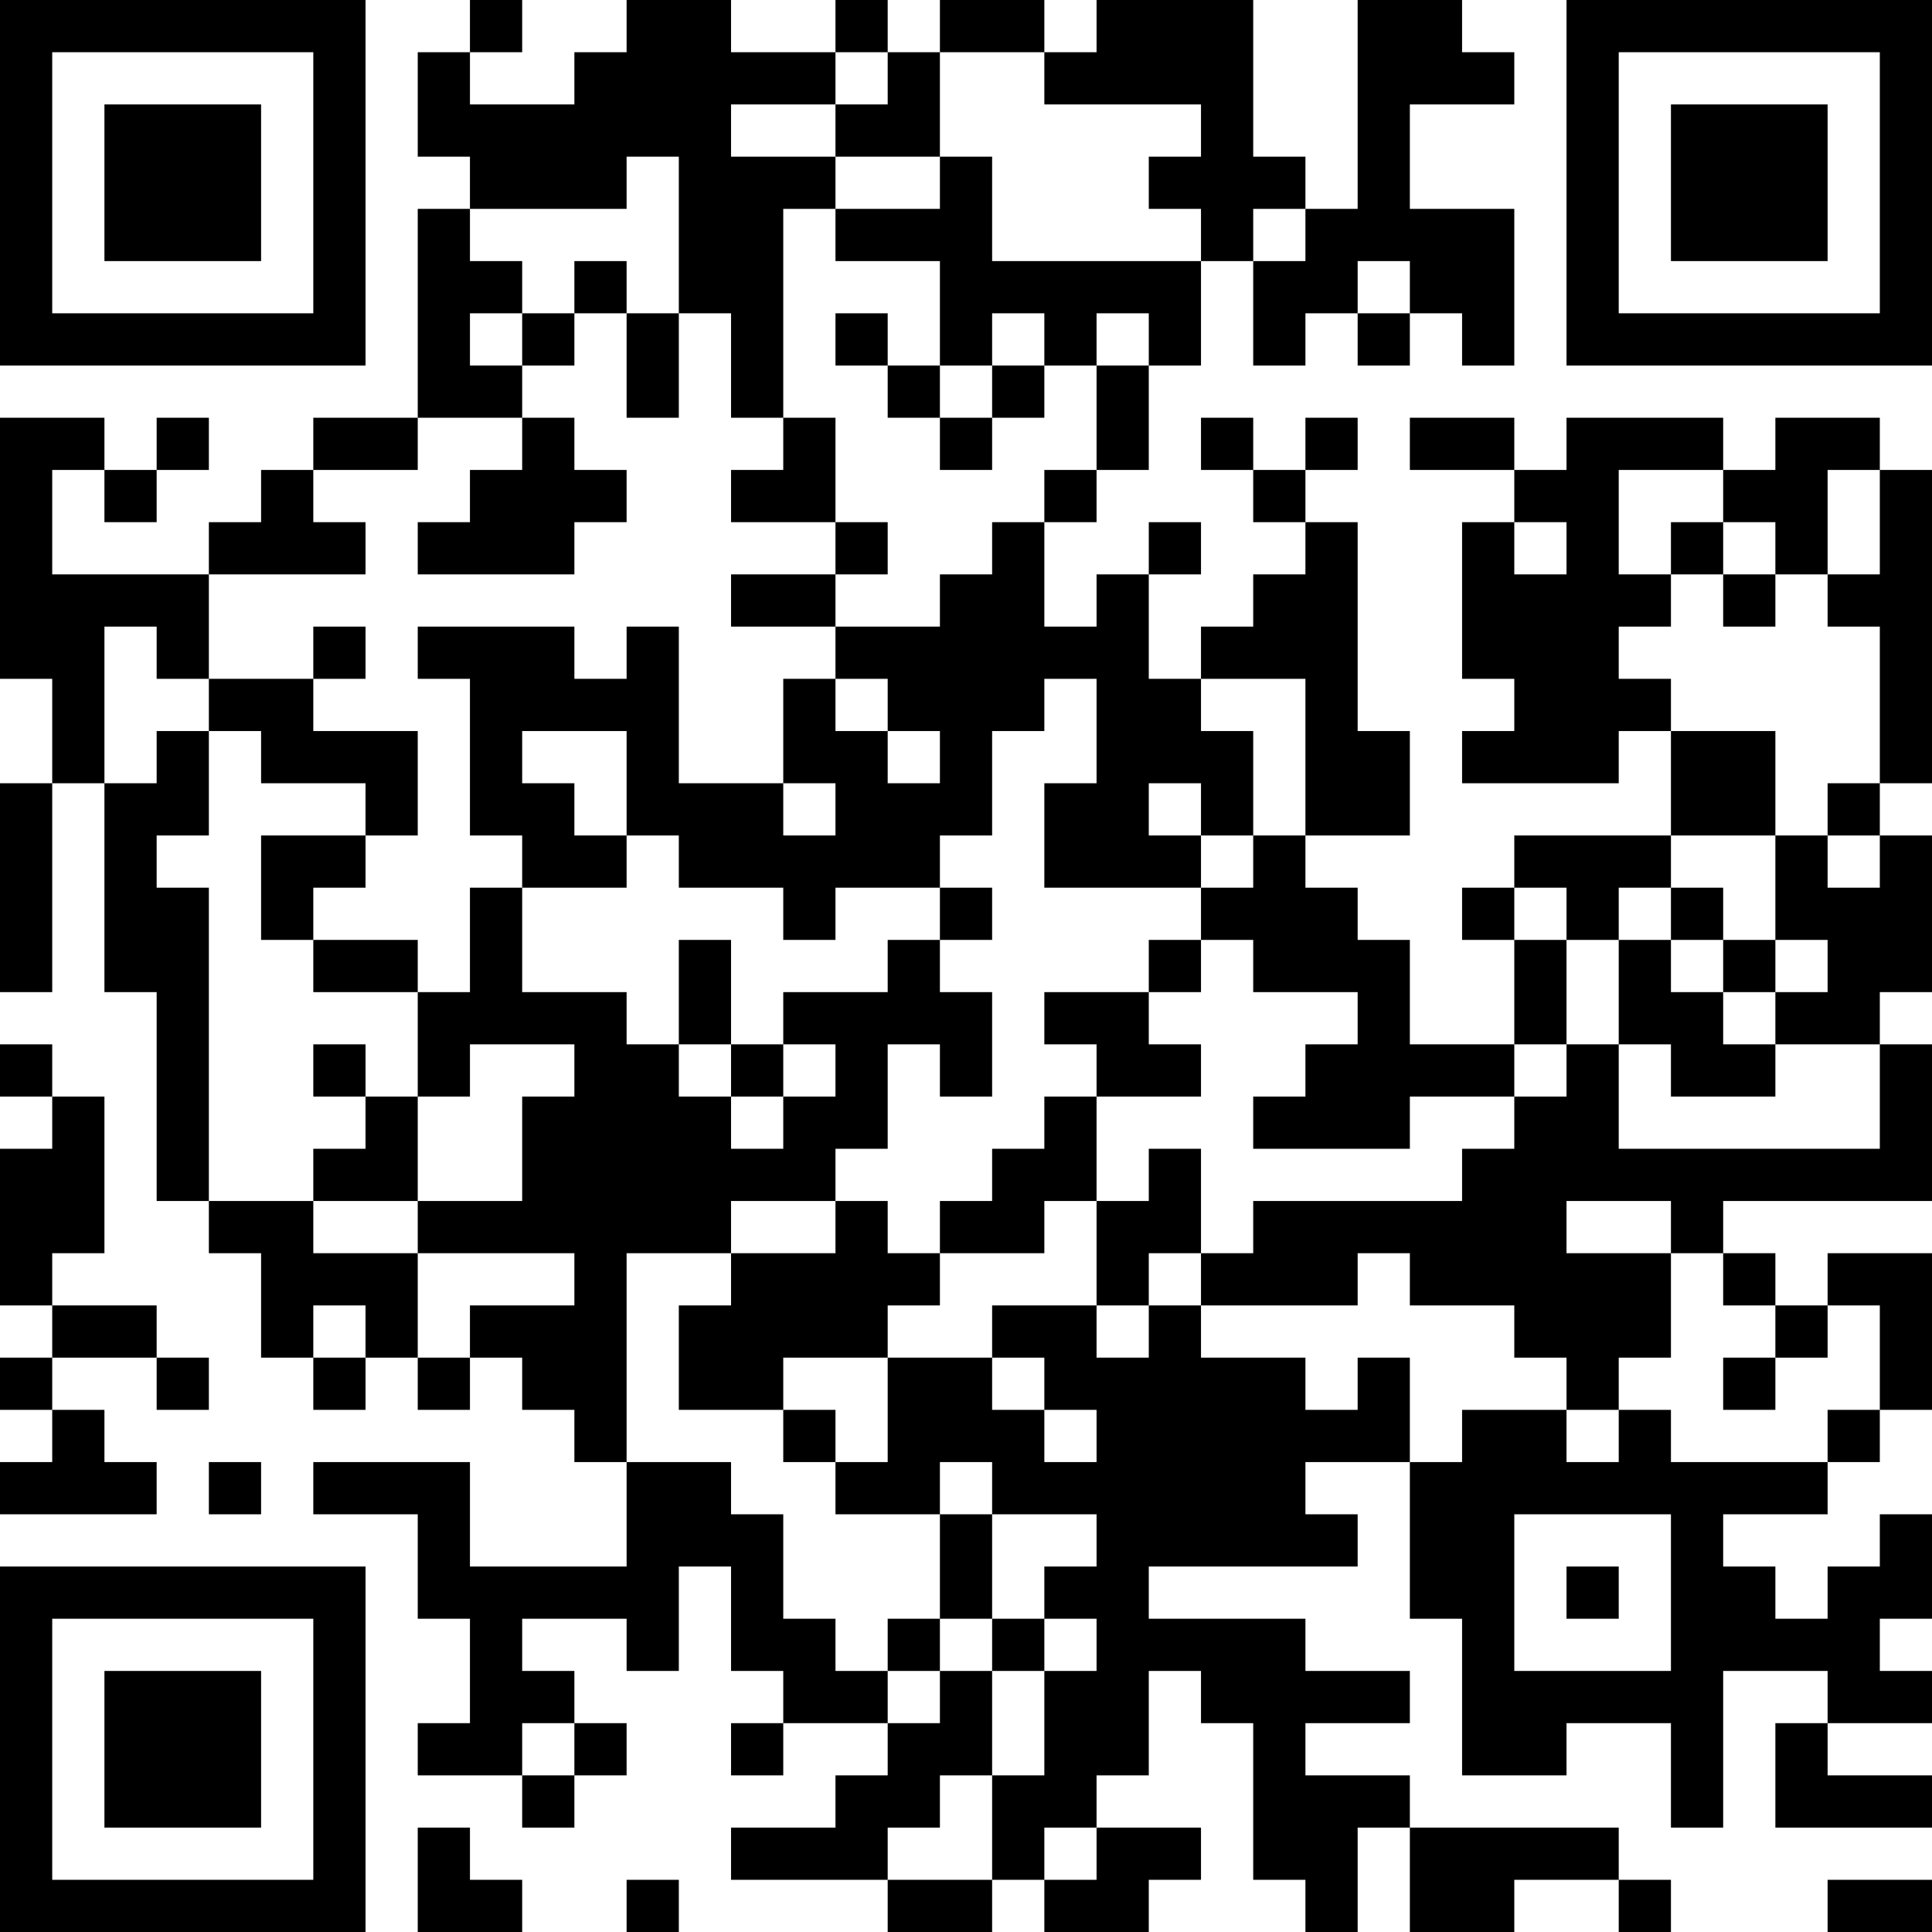 <?xml version="1.0" encoding="UTF-8"?>
<svg xmlns="http://www.w3.org/2000/svg" version="1.1" width="400" height="400" viewBox="0 0 400 400"><rect x="0" y="0" width="400" height="400" fill="#ffffff"/><g transform="scale(10.811)"><g transform="translate(0,0)"><path fill-rule="evenodd" d="M9 0L9 1L8 1L8 3L9 3L9 4L8 4L8 8L6 8L6 9L5 9L5 10L4 10L4 11L1 11L1 9L2 9L2 10L3 10L3 9L4 9L4 8L3 8L3 9L2 9L2 8L0 8L0 13L1 13L1 15L0 15L0 19L1 19L1 15L2 15L2 19L3 19L3 23L4 23L4 24L5 24L5 26L6 26L6 27L7 27L7 26L8 26L8 27L9 27L9 26L10 26L10 27L11 27L11 28L12 28L12 30L9 30L9 28L6 28L6 29L8 29L8 31L9 31L9 33L8 33L8 34L10 34L10 35L11 35L11 34L12 34L12 33L11 33L11 32L10 32L10 31L12 31L12 32L13 32L13 30L14 30L14 32L15 32L15 33L14 33L14 34L15 34L15 33L17 33L17 34L16 34L16 35L14 35L14 36L17 36L17 37L19 37L19 36L20 36L20 37L22 37L22 36L23 36L23 35L21 35L21 34L22 34L22 32L23 32L23 33L24 33L24 36L25 36L25 37L26 37L26 35L27 35L27 37L29 37L29 36L31 36L31 37L32 37L32 36L31 36L31 35L27 35L27 34L25 34L25 33L27 33L27 32L25 32L25 31L22 31L22 30L26 30L26 29L25 29L25 28L27 28L27 31L28 31L28 34L30 34L30 33L32 33L32 35L33 35L33 32L35 32L35 33L34 33L34 35L37 35L37 34L35 34L35 33L37 33L37 32L36 32L36 31L37 31L37 29L36 29L36 30L35 30L35 31L34 31L34 30L33 30L33 29L35 29L35 28L36 28L36 27L37 27L37 24L35 24L35 25L34 25L34 24L33 24L33 23L37 23L37 20L36 20L36 19L37 19L37 16L36 16L36 15L37 15L37 9L36 9L36 8L34 8L34 9L33 9L33 8L30 8L30 9L29 9L29 8L27 8L27 9L29 9L29 10L28 10L28 13L29 13L29 14L28 14L28 15L31 15L31 14L32 14L32 16L29 16L29 17L28 17L28 18L29 18L29 20L27 20L27 18L26 18L26 17L25 17L25 16L27 16L27 14L26 14L26 10L25 10L25 9L26 9L26 8L25 8L25 9L24 9L24 8L23 8L23 9L24 9L24 10L25 10L25 11L24 11L24 12L23 12L23 13L22 13L22 11L23 11L23 10L22 10L22 11L21 11L21 12L20 12L20 10L21 10L21 9L22 9L22 7L23 7L23 5L24 5L24 7L25 7L25 6L26 6L26 7L27 7L27 6L28 6L28 7L29 7L29 4L27 4L27 2L29 2L29 1L28 1L28 0L26 0L26 4L25 4L25 3L24 3L24 0L21 0L21 1L20 1L20 0L18 0L18 1L17 1L17 0L16 0L16 1L14 1L14 0L12 0L12 1L11 1L11 2L9 2L9 1L10 1L10 0ZM16 1L16 2L14 2L14 3L16 3L16 4L15 4L15 8L14 8L14 6L13 6L13 3L12 3L12 4L9 4L9 5L10 5L10 6L9 6L9 7L10 7L10 8L8 8L8 9L6 9L6 10L7 10L7 11L4 11L4 13L3 13L3 12L2 12L2 15L3 15L3 14L4 14L4 16L3 16L3 17L4 17L4 23L6 23L6 24L8 24L8 26L9 26L9 25L11 25L11 24L8 24L8 23L10 23L10 21L11 21L11 20L9 20L9 21L8 21L8 19L9 19L9 17L10 17L10 19L12 19L12 20L13 20L13 21L14 21L14 22L15 22L15 21L16 21L16 20L15 20L15 19L17 19L17 18L18 18L18 19L19 19L19 21L18 21L18 20L17 20L17 22L16 22L16 23L14 23L14 24L12 24L12 28L14 28L14 29L15 29L15 31L16 31L16 32L17 32L17 33L18 33L18 32L19 32L19 34L18 34L18 35L17 35L17 36L19 36L19 34L20 34L20 32L21 32L21 31L20 31L20 30L21 30L21 29L19 29L19 28L18 28L18 29L16 29L16 28L17 28L17 26L19 26L19 27L20 27L20 28L21 28L21 27L20 27L20 26L19 26L19 25L21 25L21 26L22 26L22 25L23 25L23 26L25 26L25 27L26 27L26 26L27 26L27 28L28 28L28 27L30 27L30 28L31 28L31 27L32 27L32 28L35 28L35 27L36 27L36 25L35 25L35 26L34 26L34 25L33 25L33 24L32 24L32 23L30 23L30 24L32 24L32 26L31 26L31 27L30 27L30 26L29 26L29 25L27 25L27 24L26 24L26 25L23 25L23 24L24 24L24 23L28 23L28 22L29 22L29 21L30 21L30 20L31 20L31 22L36 22L36 20L34 20L34 19L35 19L35 18L34 18L34 16L35 16L35 17L36 17L36 16L35 16L35 15L36 15L36 12L35 12L35 11L36 11L36 9L35 9L35 11L34 11L34 10L33 10L33 9L31 9L31 11L32 11L32 12L31 12L31 13L32 13L32 14L34 14L34 16L32 16L32 17L31 17L31 18L30 18L30 17L29 17L29 18L30 18L30 20L29 20L29 21L27 21L27 22L24 22L24 21L25 21L25 20L26 20L26 19L24 19L24 18L23 18L23 17L24 17L24 16L25 16L25 13L23 13L23 14L24 14L24 16L23 16L23 15L22 15L22 16L23 16L23 17L20 17L20 15L21 15L21 13L20 13L20 14L19 14L19 16L18 16L18 17L16 17L16 18L15 18L15 17L13 17L13 16L12 16L12 14L10 14L10 15L11 15L11 16L12 16L12 17L10 17L10 16L9 16L9 13L8 13L8 12L11 12L11 13L12 13L12 12L13 12L13 15L15 15L15 16L16 16L16 15L15 15L15 13L16 13L16 14L17 14L17 15L18 15L18 14L17 14L17 13L16 13L16 12L18 12L18 11L19 11L19 10L20 10L20 9L21 9L21 7L22 7L22 6L21 6L21 7L20 7L20 6L19 6L19 7L18 7L18 5L16 5L16 4L18 4L18 3L19 3L19 5L23 5L23 4L22 4L22 3L23 3L23 2L20 2L20 1L18 1L18 3L16 3L16 2L17 2L17 1ZM24 4L24 5L25 5L25 4ZM11 5L11 6L10 6L10 7L11 7L11 6L12 6L12 8L13 8L13 6L12 6L12 5ZM26 5L26 6L27 6L27 5ZM16 6L16 7L17 7L17 8L18 8L18 9L19 9L19 8L20 8L20 7L19 7L19 8L18 8L18 7L17 7L17 6ZM10 8L10 9L9 9L9 10L8 10L8 11L11 11L11 10L12 10L12 9L11 9L11 8ZM15 8L15 9L14 9L14 10L16 10L16 11L14 11L14 12L16 12L16 11L17 11L17 10L16 10L16 8ZM29 10L29 11L30 11L30 10ZM32 10L32 11L33 11L33 12L34 12L34 11L33 11L33 10ZM6 12L6 13L4 13L4 14L5 14L5 15L7 15L7 16L5 16L5 18L6 18L6 19L8 19L8 18L6 18L6 17L7 17L7 16L8 16L8 14L6 14L6 13L7 13L7 12ZM18 17L18 18L19 18L19 17ZM32 17L32 18L31 18L31 20L32 20L32 21L34 21L34 20L33 20L33 19L34 19L34 18L33 18L33 17ZM13 18L13 20L14 20L14 21L15 21L15 20L14 20L14 18ZM22 18L22 19L20 19L20 20L21 20L21 21L20 21L20 22L19 22L19 23L18 23L18 24L17 24L17 23L16 23L16 24L14 24L14 25L13 25L13 27L15 27L15 28L16 28L16 27L15 27L15 26L17 26L17 25L18 25L18 24L20 24L20 23L21 23L21 25L22 25L22 24L23 24L23 22L22 22L22 23L21 23L21 21L23 21L23 20L22 20L22 19L23 19L23 18ZM32 18L32 19L33 19L33 18ZM0 20L0 21L1 21L1 22L0 22L0 25L1 25L1 26L0 26L0 27L1 27L1 28L0 28L0 29L3 29L3 28L2 28L2 27L1 27L1 26L3 26L3 27L4 27L4 26L3 26L3 25L1 25L1 24L2 24L2 21L1 21L1 20ZM6 20L6 21L7 21L7 22L6 22L6 23L8 23L8 21L7 21L7 20ZM6 25L6 26L7 26L7 25ZM33 26L33 27L34 27L34 26ZM4 28L4 29L5 29L5 28ZM18 29L18 31L17 31L17 32L18 32L18 31L19 31L19 32L20 32L20 31L19 31L19 29ZM29 29L29 32L32 32L32 29ZM30 30L30 31L31 31L31 30ZM10 33L10 34L11 34L11 33ZM8 35L8 37L10 37L10 36L9 36L9 35ZM20 35L20 36L21 36L21 35ZM12 36L12 37L13 37L13 36ZM35 36L35 37L37 37L37 36ZM0 0L0 7L7 7L7 0ZM1 1L1 6L6 6L6 1ZM2 2L2 5L5 5L5 2ZM30 0L30 7L37 7L37 0ZM31 1L31 6L36 6L36 1ZM32 2L32 5L35 5L35 2ZM0 30L0 37L7 37L7 30ZM1 31L1 36L6 36L6 31ZM2 32L2 35L5 35L5 32Z" fill="#000000"/></g></g></svg>
